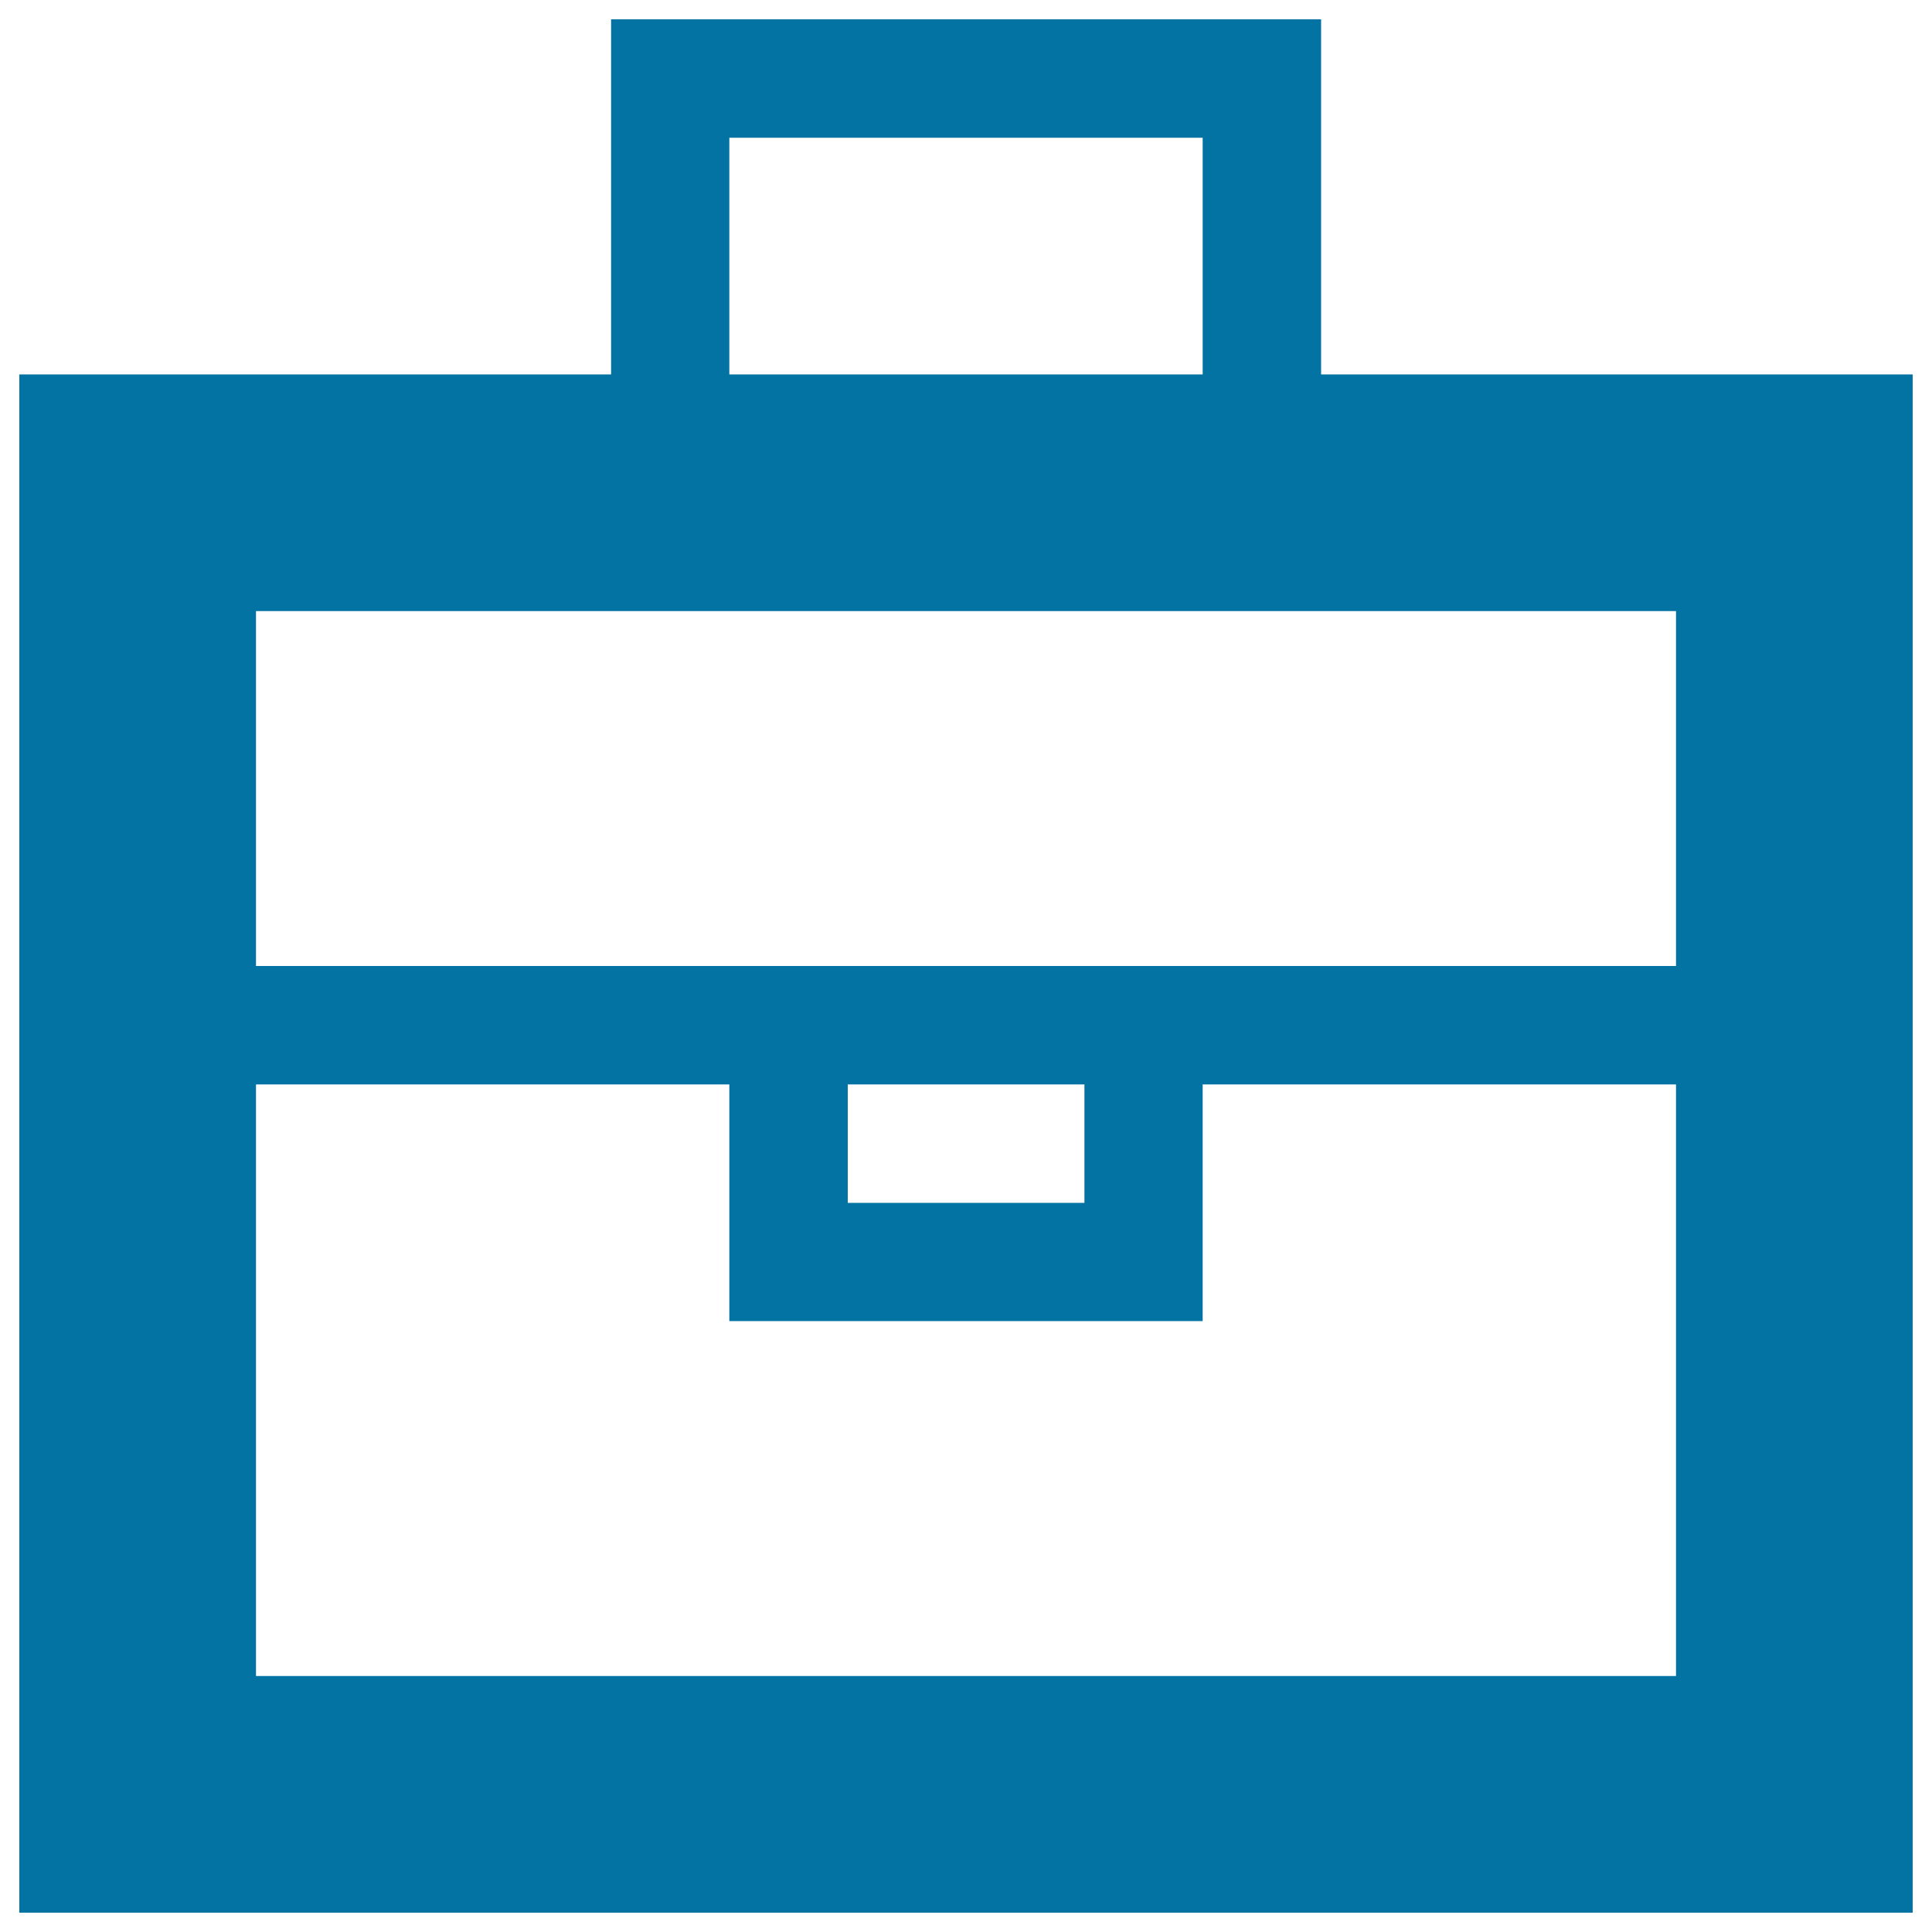 <svg xmlns="http://www.w3.org/2000/svg" viewBox="0 0 1000 1000" style="fill:#0273a2">
<title>Luggage And Bags SVG icon</title>
<path d="M683.8,193.8V10H316.3v183.8H10V990h980V193.8H683.8z M377.5,71.3h245v122.5h-245V71.3z M867.5,867.5h-735V561.3h245v122.5h245V561.3h245V867.5z M438.8,561.3h122.5v61.3H438.8V561.3z M867.5,500H647H353H132.5V316.3h735V500z"/>
</svg>